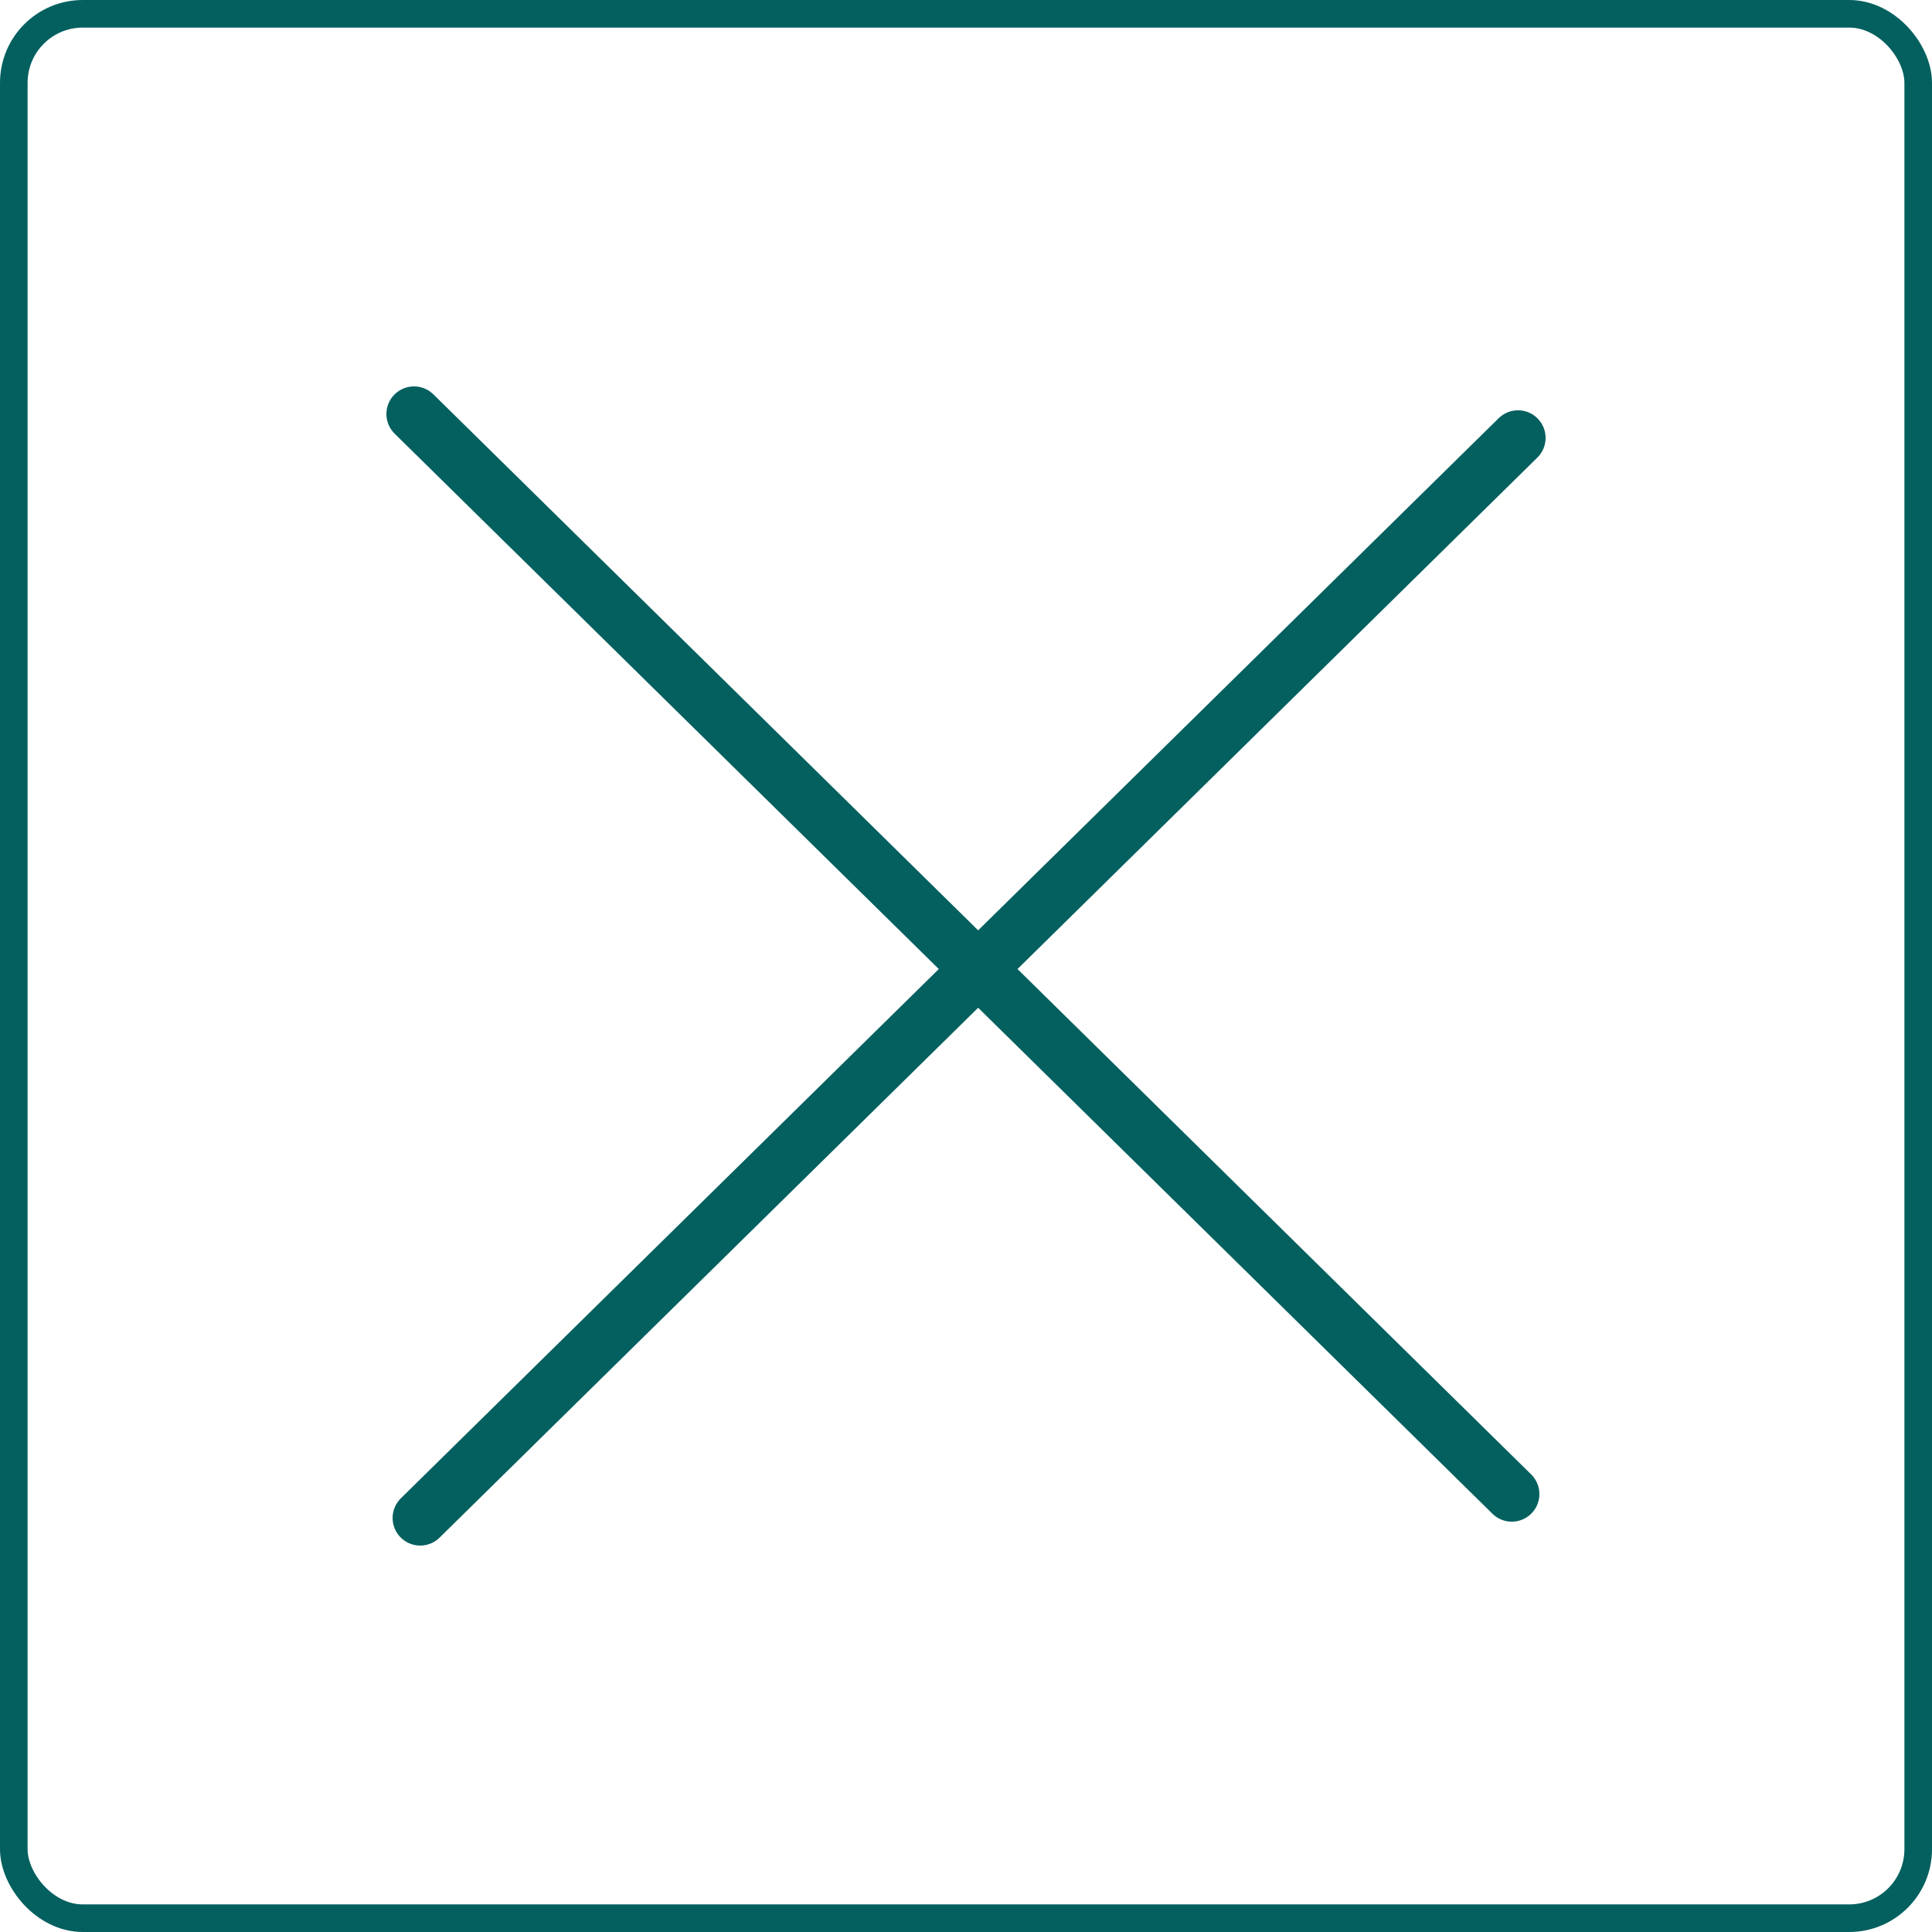 <?xml version="1.0" encoding="UTF-8"?> <svg xmlns="http://www.w3.org/2000/svg" width="70" height="70" viewBox="0 0 70 70" fill="none"> <rect x="0.5" y="0.5" width="69" height="69" rx="2.5" stroke="#04605F"></rect> <path d="M15 15L54.775 54.133" stroke="#04605F" stroke-width="2" stroke-linecap="round"></path> <path d="M55 15.866L15.225 54.999" stroke="#04605F" stroke-width="2" stroke-linecap="round"></path> </svg> 